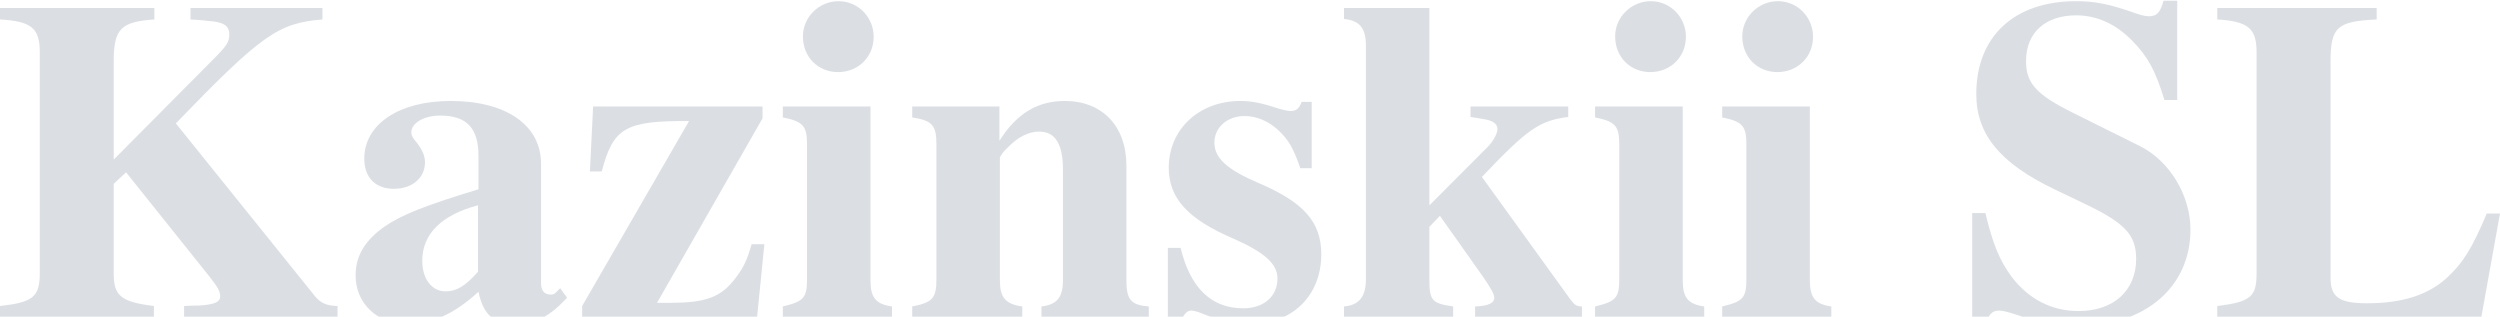 <svg width="1721" height="218" viewBox="0 0 1721 218" fill="none" xmlns="http://www.w3.org/2000/svg">
<path d="M1721 147.002L1708.11 218.528H1526.37V210.651C1549.32 207.815 1553.41 204.349 1553.41 188.279V35.774C1553.41 19.705 1547.75 14.663 1526.37 13.403V5.525H1636.11V13.403C1608.75 14.663 1604.35 18.759 1604.35 42.391V191.115C1604.35 204.664 1610.32 208.76 1629.5 208.76C1653.71 208.76 1671.32 203.088 1684.21 191.43C1695.22 181.347 1701.51 171.579 1711.88 147.002H1721Z" fill="#DBDFE4"/>
<path d="M1498.81 68.859H1490C1483.72 48.378 1478.68 39.241 1467.99 28.212C1456.67 16.554 1443.47 10.567 1429.32 10.567C1407.94 10.567 1394.73 22.541 1394.73 42.077C1394.73 57.201 1401.65 65.078 1427.12 77.682L1473.34 100.684C1493.46 110.767 1507.93 134.399 1507.93 158.031C1507.93 197.732 1476.48 224.515 1429.95 224.515C1416.43 224.515 1404.79 222.309 1389.07 216.953C1382.16 214.747 1378.7 213.802 1376.18 213.802C1371.15 213.802 1368.64 216.638 1366.75 224.515H1357.63V146.687H1366.75C1372.09 168.744 1376.5 179.142 1384.99 190.8C1396.93 206.24 1412.66 214.117 1430.89 214.117C1455.1 214.117 1470.51 199.938 1470.51 178.197C1470.51 161.812 1462.96 153.619 1435.29 140.385L1414.23 130.302C1376.81 112.342 1360.46 92.491 1360.46 64.763C1360.46 25.062 1386.56 0.799 1429.32 0.799C1441.27 0.799 1451.33 2.69 1466.11 7.731C1473.02 10.252 1476.48 11.197 1479.31 11.197C1484.66 11.197 1487.17 8.677 1489.37 0.484H1498.81V68.859Z" fill="#DBDFE4"/>
<path d="M1245.91 73.271V193.006C1245.91 204.98 1249.68 209.391 1260.69 210.966V218.529H1185.54V210.966C1200 207.5 1202.2 204.98 1202.2 192.061V99.424C1202.2 86.505 1199.37 83.669 1185.54 80.833V73.271H1245.91ZM1223.9 0.8C1237.42 0.8 1248.11 11.828 1248.11 25.377C1248.11 39.241 1237.42 49.639 1223.58 49.639C1209.75 49.639 1199.37 39.241 1199.37 25.062C1199.37 11.828 1210.38 0.8 1223.9 0.8Z" fill="#DBDFE4"/>
<path d="M1158.4 73.271V193.006C1158.4 204.98 1162.17 209.391 1173.18 210.966V218.529H1098.03V210.966C1112.49 207.5 1114.69 204.98 1114.69 192.061V99.424C1114.69 86.505 1111.86 83.669 1098.03 80.833V73.271H1158.4ZM1136.39 0.8C1149.91 0.8 1160.6 11.828 1160.6 25.377C1160.6 39.241 1149.91 49.639 1136.07 49.639C1122.24 49.639 1111.86 39.241 1111.86 25.062C1111.86 11.828 1122.87 0.8 1136.39 0.8Z" fill="#DBDFE4"/>
<path d="M1079.58 73.27V80.517C1059.78 83.038 1051.6 88.71 1020.16 121.795L1081.16 206.239C1083.99 210.02 1085.56 210.966 1089.02 210.966V218.528H1015.44V210.966C1024.25 210.651 1028.65 208.76 1028.65 204.979C1028.65 202.458 1026.45 198.677 1021.1 190.8L991.231 148.577L984 156.14V192.06C984 206.87 985.572 208.76 1000.35 210.966V218.528H925.202V210.966C935.578 210.02 940.294 204.349 940.294 192.06V31.363C940.294 19.39 935.893 14.033 925.202 13.088V5.525H984V141.33L1024.25 100.998C1027.7 97.532 1030.85 91.861 1030.85 89.025C1030.85 84.929 1027.39 82.723 1019.84 81.778C1018.9 81.463 1015.76 81.148 1012.3 80.517V73.27H1079.58Z" fill="#DBDFE4"/>
<path d="M902.98 115.808H895.12C890.403 101.944 886.945 96.272 880.342 89.971C873.424 83.354 864.935 79.888 856.76 79.888C844.812 79.888 836.008 87.765 836.008 98.163C836.008 108.876 844.812 116.753 866.193 125.891C897.321 139.125 909.583 152.674 909.583 175.045C909.583 203.404 889.774 222.939 861.162 222.939C852.358 222.939 835.693 219.473 827.204 215.692C824.06 214.432 821.544 213.802 819.972 213.802C817.142 213.802 815.256 216.007 811.797 222.624H803.937V170.634H812.74C819.343 198.047 833.807 212.226 855.817 212.226C869.966 212.226 879.398 204.034 879.398 191.745C879.398 181.662 870.594 173.785 849.214 164.332C817.457 150.783 804.565 136.289 804.565 115.493C804.565 89.025 825.317 69.49 853.93 69.49C860.847 69.49 868.079 70.75 878.455 74.216C883.486 75.791 886.63 76.421 888.517 76.421C892.29 76.421 894.176 74.846 896.063 70.12H902.98V115.808Z" fill="#DBDFE4"/>
<path d="M688.019 73.271V96.903C699.653 78.312 714.116 69.49 732.982 69.49C758.764 69.49 775.429 86.82 775.429 113.918V193.006C775.429 206.24 778.573 210.021 790.836 210.966V218.528H716.946V210.966C727.636 209.706 731.724 204.664 731.724 193.006V116.753C731.724 99.108 726.379 90.601 715.374 90.601C708.142 90.601 700.596 94.382 693.679 101.629C690.534 104.465 688.333 107.616 688.333 108.876V193.006C688.333 204.664 692.106 209.391 703.74 210.966V218.528H627.964V210.966C642.113 208.13 644.628 205.294 644.628 192.06V99.423C644.628 86.189 641.799 83.038 627.964 80.833V73.271H688.019Z" fill="#DBDFE4"/>
<path d="M599.251 73.271V193.006C599.251 204.98 603.024 209.391 614.029 210.966V218.529H538.882V210.966C553.345 207.5 555.546 204.98 555.546 192.061V99.424C555.546 86.505 552.717 83.669 538.882 80.833V73.271H599.251ZM577.242 0.8C590.762 0.8 601.452 11.828 601.452 25.377C601.452 39.241 590.762 49.639 576.927 49.639C563.092 49.639 552.716 39.241 552.716 25.062C552.716 11.828 563.721 0.8 577.242 0.8Z" fill="#DBDFE4"/>
<path d="M526.2 168.113L521.169 218.528H400.744V210.651L474.319 83.353C430.3 83.038 422.125 88.08 414.264 118.014H406.089L408.29 73.27H524.942V81.463L452.31 208.445H461.428C486.582 208.445 496.958 204.349 507.02 190.485C512.05 183.868 514.566 178.196 517.396 168.113H526.2Z" fill="#DBDFE4"/>
<path d="M385.651 198.362L390.368 204.979C378.419 217.898 368.672 222.939 355.152 222.939C339.745 222.939 332.828 216.953 329.369 200.883C312.076 216.638 297.612 222.939 279.69 222.939C259.567 222.939 244.789 208.76 244.789 189.54C244.789 175.991 251.392 165.278 264.912 155.825C276.546 147.948 291.953 141.646 329.369 130.302V107.301C329.369 88.08 321.194 79.573 302.958 79.573C291.953 79.573 283.149 84.614 283.149 91.231C283.149 93.121 284.092 95.012 286.922 98.163C290.695 103.204 292.582 107.301 292.582 111.712C292.582 122.425 283.778 129.987 271.201 129.987C258.309 129.987 250.763 122.11 250.763 109.191C250.763 85.559 274.659 69.49 310.189 69.49C348.549 69.49 372.445 86.189 372.445 112.657V194.896C372.445 199.938 374.646 202.774 379.048 202.774C380.62 202.774 381.564 202.458 382.507 201.513L385.651 198.362ZM329.055 187.019V141.331C303.901 147.948 290.695 161.181 290.695 179.457C290.695 192.06 297.298 200.568 306.731 200.568C314.277 200.568 320.565 196.787 329.055 187.019Z" fill="#DBDFE4"/>
<path d="M232.36 210.651V218.528H126.713V210.651C131.115 210.336 135.202 210.336 136.775 210.336C147.151 209.705 151.553 208.13 151.553 204.034C151.553 200.568 149.98 197.732 144.006 190.17L86.781 118.644L78.292 126.521V188.279C78.292 203.719 83.323 207.815 105.961 210.651V218.528H0V210.651C22.639 208.13 27.355 204.349 27.355 188.279V35.774C27.355 19.39 21.695 14.663 0 13.403V5.525H106.275V13.403C83.008 14.978 78.292 20.02 78.292 42.391V109.821L146.522 41.131C156.269 31.363 157.841 28.842 157.841 23.801C157.841 17.499 153.754 14.978 142.434 14.348C140.862 14.033 136.46 13.718 131.115 13.403V5.525H221.984V13.403C191.484 15.924 180.165 23.801 121.053 84.929L216.953 204.034C221.04 208.76 224.499 210.336 232.36 210.651Z" fill="#DBDFE4"/>
</svg>
